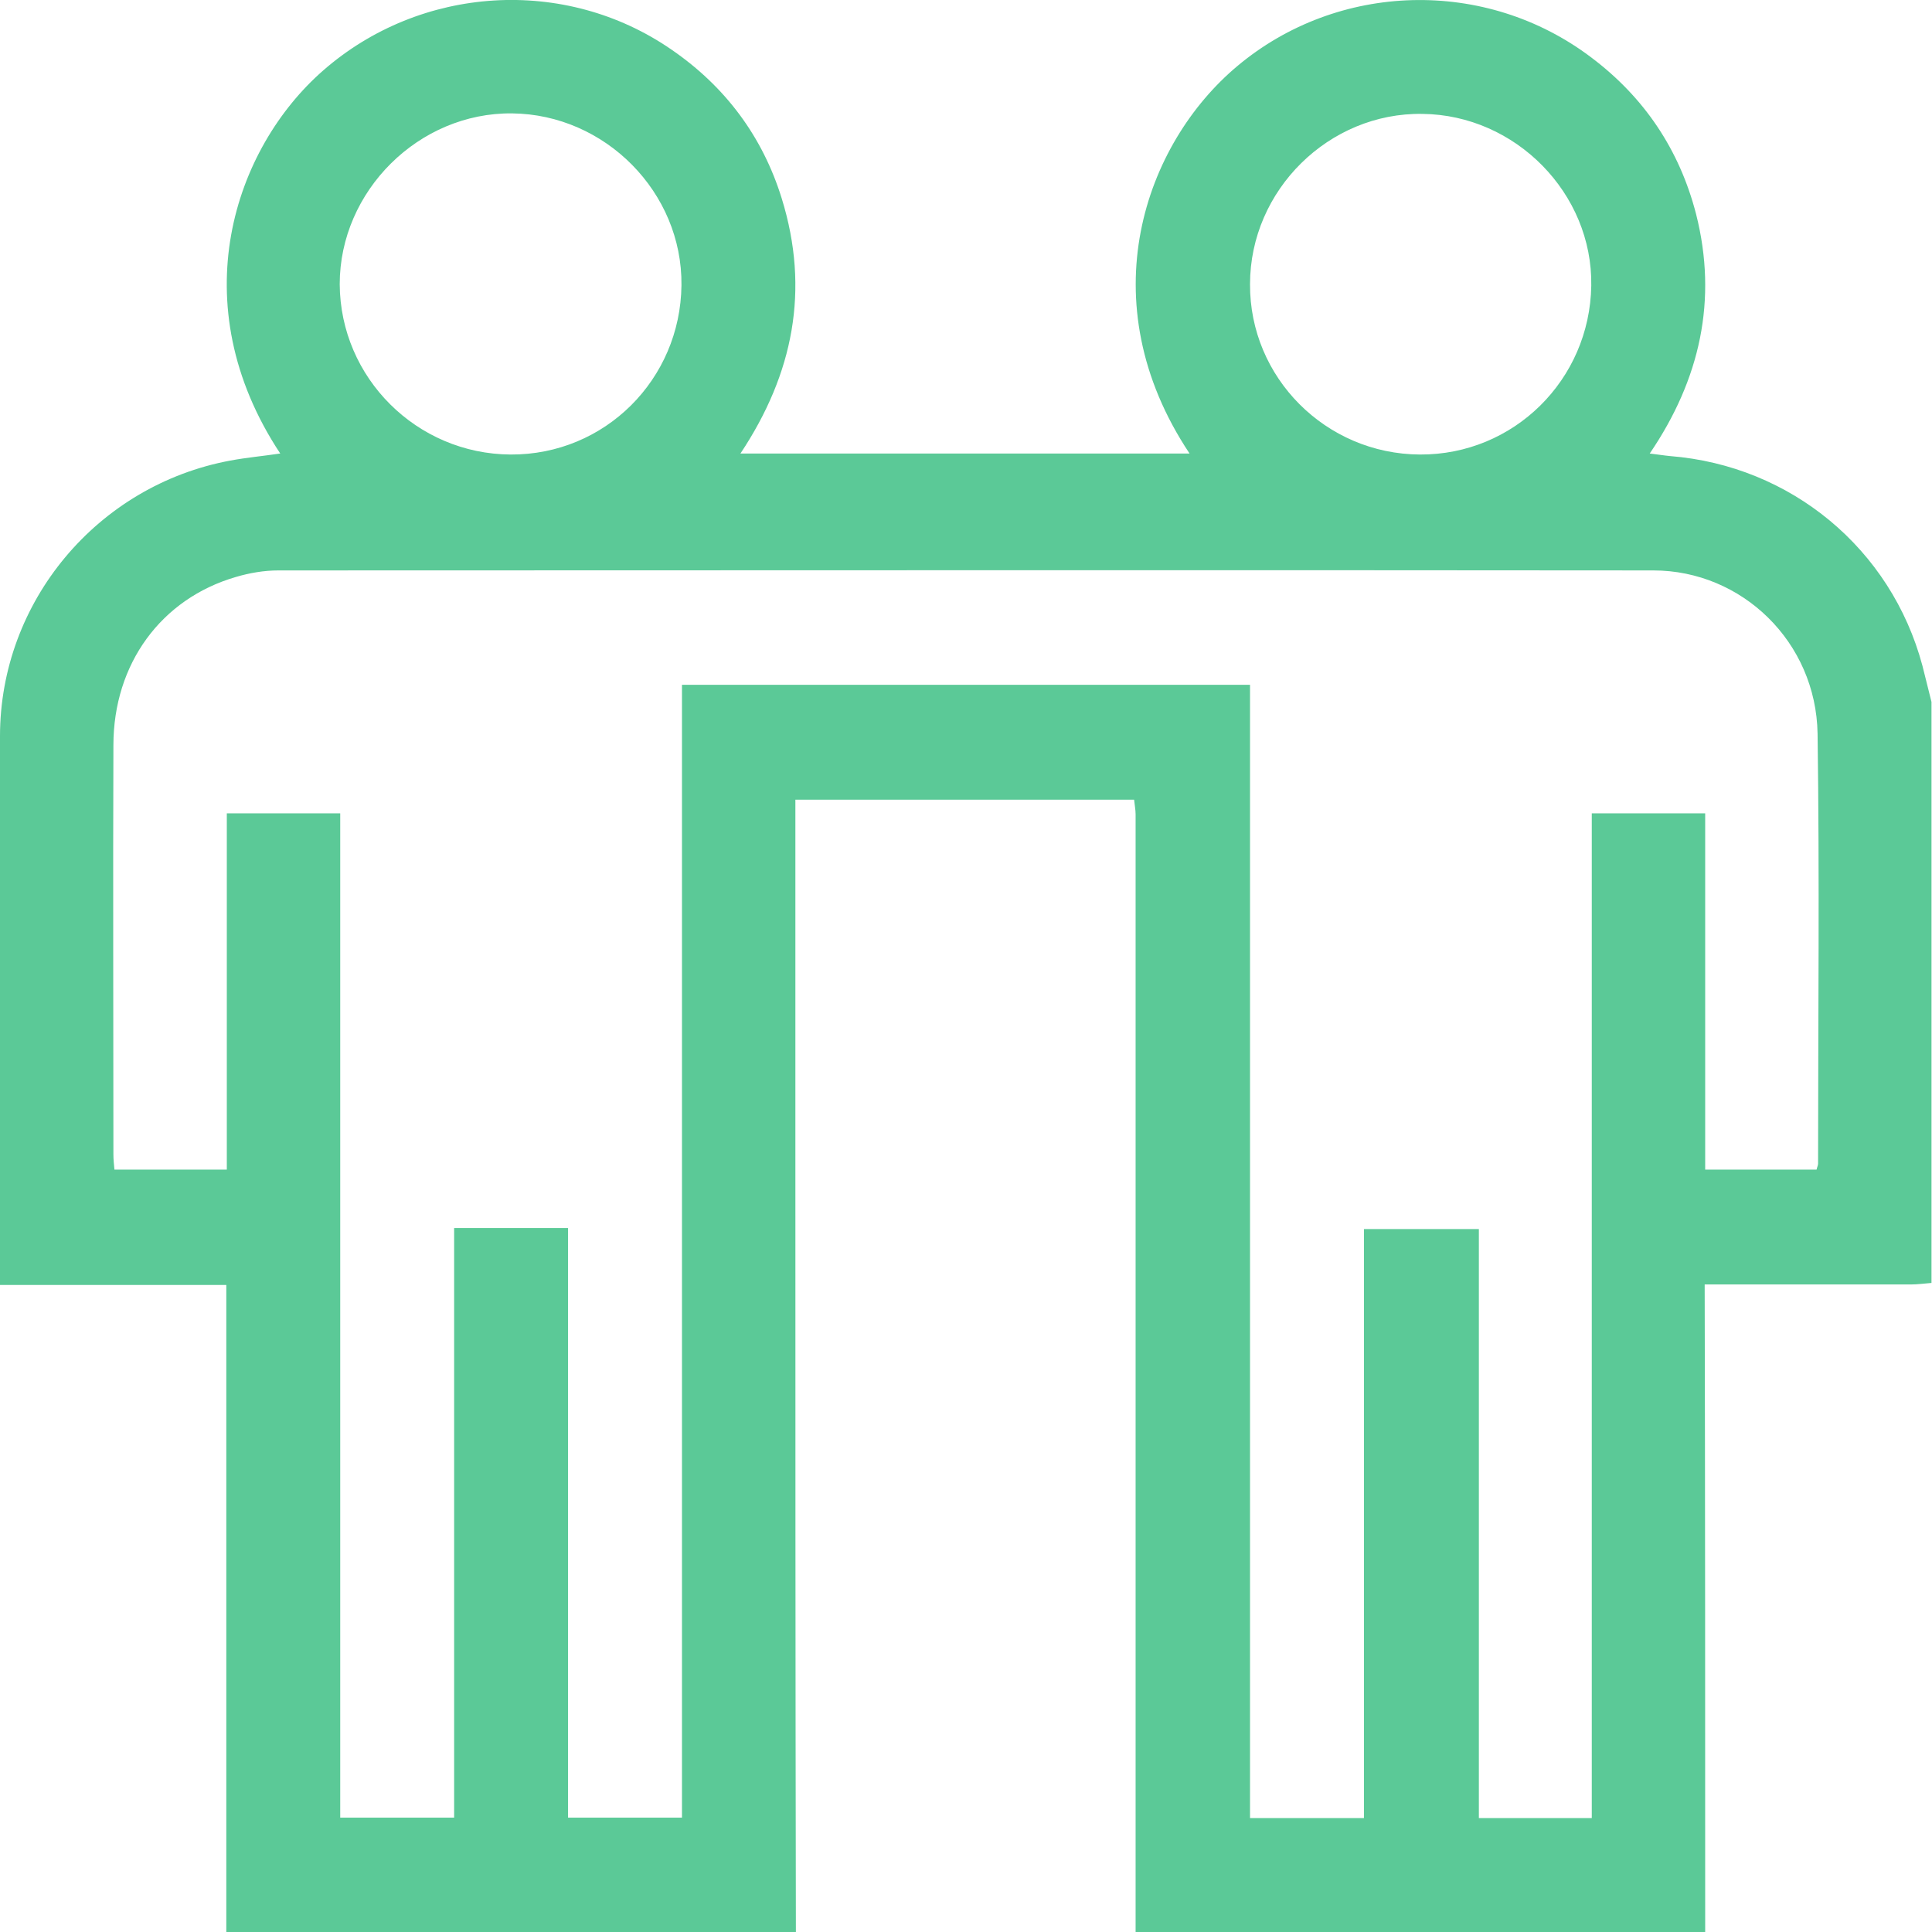 <svg width="80" height="80" viewBox="0 0 80 80" fill="none" xmlns="http://www.w3.org/2000/svg">
<g clip-path="url(#clip0_309_2565)">
<path d="M70.608 80C62.739 80 54.871 80 47.023 80C47.023 79.916 47.023 79.854 47.023 79.77C47.023 64.413 47.023 49.056 47.023 33.719C47.023 33.531 46.981 33.323 46.961 33.114C42.264 33.114 37.631 33.114 32.935 33.114C32.935 33.448 32.935 33.74 32.935 34.032C32.935 38.435 32.935 42.838 32.935 47.219C32.935 58.153 32.935 69.087 32.956 80C25.087 80 17.219 80 9.371 80C9.371 71.09 9.371 62.201 9.371 53.208C6.241 53.208 3.152 53.208 0 53.208C0 52.853 0 52.603 0 52.352C0 45.07 0 37.767 0 30.485C0 24.914 4.028 20.094 9.538 19.071C10.206 18.946 10.895 18.884 11.604 18.779C7.493 12.561 9.705 6.134 13.379 2.921C17.407 -0.605 23.397 -1.002 27.822 2.066C30.034 3.589 31.578 5.655 32.371 8.221C33.54 11.998 32.852 15.482 30.66 18.779C36.922 18.779 43.058 18.779 49.257 18.779C45.061 12.478 47.399 5.947 51.239 2.733C55.393 -0.751 61.508 -0.939 65.891 2.379C68.082 4.027 69.543 6.197 70.232 8.868C71.13 12.415 70.399 15.712 68.312 18.779C68.667 18.821 68.917 18.863 69.147 18.884C74.156 19.28 78.309 22.723 79.603 27.564C79.729 28.064 79.854 28.565 79.979 29.066C79.979 37.079 79.979 45.112 79.979 53.124C79.687 53.145 79.416 53.187 79.123 53.187C76.577 53.187 74.031 53.187 71.464 53.187C71.192 53.187 70.9 53.187 70.587 53.187C70.608 62.201 70.608 71.09 70.608 80ZM9.392 48.43C9.392 43.464 9.392 38.581 9.392 33.678C10.978 33.678 12.502 33.678 14.088 33.678C14.088 47.574 14.088 61.408 14.088 75.263C15.674 75.263 17.198 75.263 18.805 75.263C18.805 67.105 18.805 58.988 18.805 50.85C20.412 50.85 21.936 50.85 23.522 50.85C23.522 59.009 23.522 67.126 23.522 75.263C25.129 75.263 26.632 75.263 28.239 75.263C28.239 59.593 28.239 43.985 28.239 28.357C36.108 28.357 43.872 28.357 51.761 28.357C51.761 44.027 51.761 59.656 51.761 75.284C53.368 75.284 54.871 75.284 56.478 75.284C56.478 67.105 56.478 58.988 56.478 50.892C58.106 50.892 59.63 50.892 61.237 50.892C61.237 59.071 61.237 67.167 61.237 75.284C62.823 75.284 64.326 75.284 65.912 75.284C65.912 61.387 65.912 47.532 65.912 33.678C67.519 33.678 69.022 33.678 70.608 33.678C70.608 38.623 70.608 43.526 70.608 48.43C72.194 48.43 73.697 48.43 75.221 48.43C75.241 48.325 75.283 48.263 75.283 48.179C75.283 42.253 75.346 36.307 75.262 30.381C75.2 26.583 72.132 23.62 68.458 23.62C49.486 23.599 30.493 23.62 11.521 23.62C10.937 23.62 10.331 23.724 9.768 23.891C6.679 24.789 4.696 27.48 4.696 30.861C4.675 36.515 4.696 42.17 4.696 47.804C4.696 48.012 4.717 48.2 4.738 48.43C6.282 48.43 7.764 48.43 9.392 48.43ZM58.795 18.821C62.677 18.842 65.828 15.733 65.891 11.831C65.954 8.012 62.76 4.757 58.899 4.716C55.038 4.653 51.761 7.866 51.761 11.768C51.74 15.628 54.892 18.8 58.795 18.821ZM21.143 18.821C25.046 18.842 28.176 15.712 28.218 11.81C28.26 7.971 25.067 4.736 21.205 4.695C17.344 4.653 14.067 7.908 14.067 11.768C14.088 15.649 17.261 18.8 21.143 18.821Z" fill="#5BC997"/>
</g>
<defs>
<clipPath id="clip0_309_2565">
<rect width="80" height="80" fill="white"/>
</clipPath>
</defs>
</svg>
